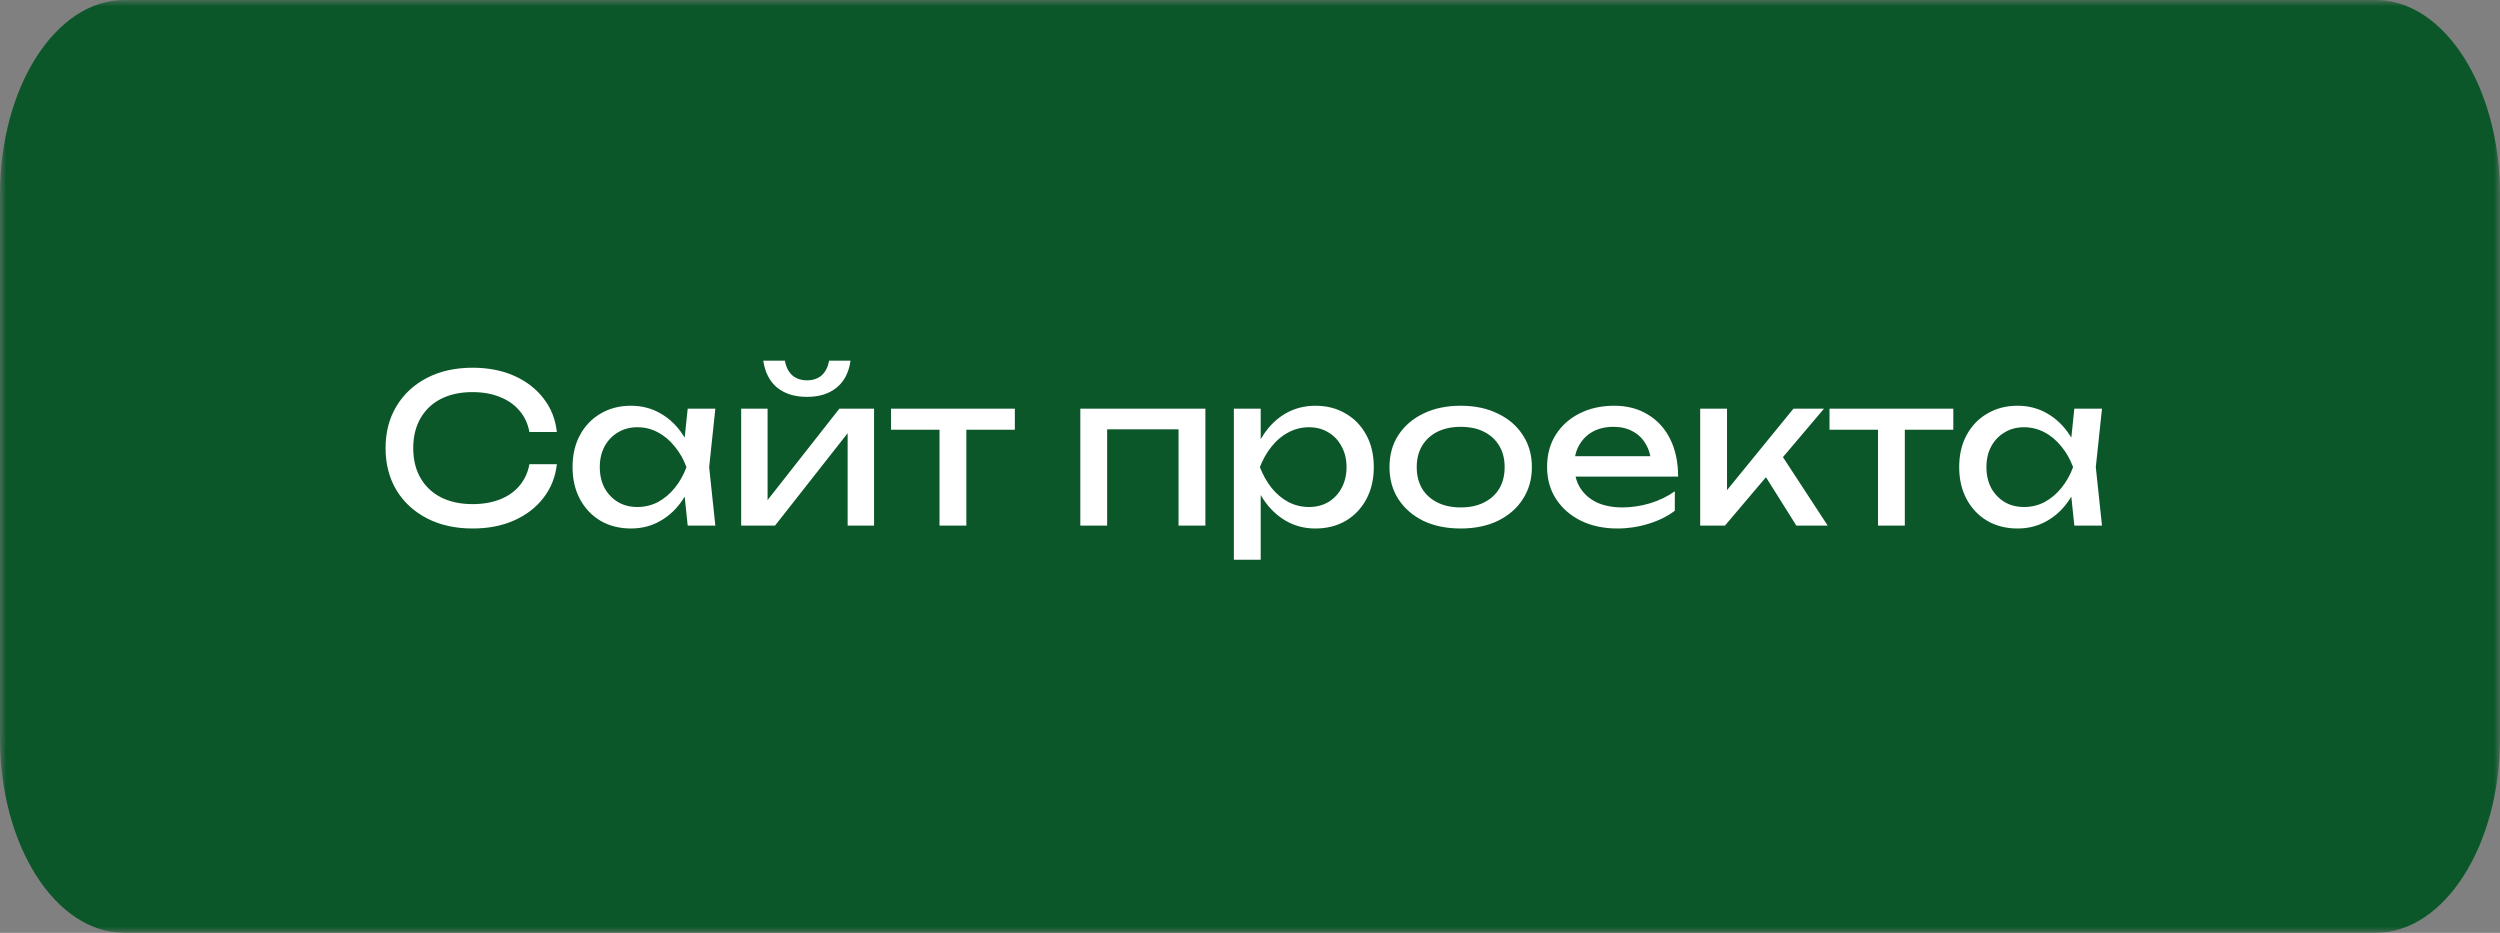<svg xmlns="http://www.w3.org/2000/svg" width="201.0" height="75.0" viewBox="0.0 0.0 201.0 75.0" fill="none">
<rect x="0.0" y="0.0" width="201.0" height="75.0" fill="#808080" stroke="none"/>
<g clip-path="url(#clip0_4145_16583)">
<mask id="mask0_4145_16583" style="mask-type:luminance" maskUnits="userSpaceOnUse" x="0" y="0" width="201" height="75">
<path d="M201 0H0V75H201V0Z" fill="white" />
</mask>
<g mask="url(#mask0_4145_16583)">
<path d="M191 0H10C4.477 0 0 6.996 0 15.625V59.375C0 68.004 4.477 75 10 75H191C196.523 75 201 68.004 201 59.375V15.625C201 6.996 196.523 0 191 0Z" fill="#0B5729" />
</g>
<path d="M44.77 37.324C44.66 38.343 44.3 39.246 43.692 40.032C43.095 40.807 42.309 41.411 41.336 41.843C40.363 42.275 39.251 42.491 38.001 42.491C36.608 42.491 35.385 42.22 34.335 41.677C33.284 41.134 32.465 40.381 31.879 39.417C31.293 38.443 31 37.313 31 36.028C31 34.743 31.293 33.619 31.879 32.655C32.465 31.681 33.284 30.922 34.335 30.379C35.385 29.836 36.608 29.565 38.001 29.565C39.251 29.565 40.363 29.781 41.336 30.213C42.309 30.645 43.095 31.249 43.692 32.024C44.3 32.799 44.66 33.702 44.77 34.732H42.564C42.442 34.068 42.177 33.497 41.767 33.021C41.369 32.544 40.849 32.179 40.208 31.924C39.566 31.658 38.825 31.525 37.985 31.525C37.011 31.525 36.165 31.708 35.446 32.074C34.738 32.439 34.191 32.96 33.804 33.636C33.417 34.311 33.223 35.109 33.223 36.028C33.223 36.947 33.417 37.745 33.804 38.421C34.191 39.096 34.738 39.617 35.446 39.982C36.165 40.348 37.011 40.531 37.985 40.531C38.825 40.531 39.566 40.403 40.208 40.148C40.849 39.894 41.369 39.528 41.767 39.052C42.177 38.565 42.442 37.989 42.564 37.324H44.77ZM55.291 42.259L54.926 38.77L55.357 37.557L54.926 36.36L55.291 32.855H57.514L57.016 37.557L57.514 42.259H55.291ZM55.954 37.557C55.744 38.542 55.396 39.406 54.909 40.148C54.422 40.891 53.82 41.467 53.101 41.876C52.393 42.286 51.602 42.491 50.728 42.491C49.81 42.491 48.997 42.286 48.289 41.876C47.582 41.456 47.029 40.874 46.63 40.132C46.232 39.39 46.033 38.531 46.033 37.557C46.033 36.571 46.232 35.712 46.63 34.981C47.029 34.239 47.582 33.663 48.289 33.253C48.997 32.832 49.81 32.622 50.728 32.622C51.602 32.622 52.393 32.827 53.101 33.237C53.82 33.647 54.422 34.223 54.909 34.965C55.407 35.696 55.755 36.56 55.954 37.557ZM48.223 37.557C48.223 38.188 48.35 38.747 48.605 39.235C48.87 39.711 49.23 40.088 49.683 40.364C50.137 40.63 50.656 40.763 51.243 40.763C51.84 40.763 52.393 40.63 52.902 40.364C53.41 40.088 53.858 39.711 54.245 39.235C54.644 38.747 54.959 38.188 55.191 37.557C54.959 36.925 54.644 36.371 54.245 35.895C53.858 35.408 53.41 35.031 52.902 34.765C52.393 34.488 51.84 34.35 51.243 34.35C50.656 34.35 50.137 34.488 49.683 34.765C49.23 35.031 48.87 35.408 48.605 35.895C48.35 36.371 48.223 36.925 48.223 37.557ZM59.59 42.259V32.855H61.713V41.179L61.066 41.029L67.487 32.855H70.274V42.259H68.15V33.818L68.814 33.984L62.31 42.259H59.59ZM64.882 31.908C63.886 31.908 63.085 31.658 62.476 31.16C61.879 30.662 61.509 29.942 61.365 29H63.107C63.195 29.509 63.394 29.903 63.704 30.18C64.014 30.445 64.406 30.578 64.882 30.578C65.358 30.578 65.75 30.445 66.06 30.18C66.37 29.903 66.569 29.509 66.657 29H68.383C68.25 29.942 67.879 30.662 67.271 31.16C66.663 31.658 65.866 31.908 64.882 31.908ZM75.537 33.602H77.694V42.259H75.537V33.602ZM71.638 32.855H81.593V34.549H71.638V32.855ZM96.912 32.855V42.259H94.755V33.536L95.75 34.516H88.019L89.014 33.536V42.259H86.858V32.855H96.912ZM99.203 32.855H101.36V36.128L101.261 36.46V38.354L101.36 38.936V45H99.203V32.855ZM100.531 37.557C100.742 36.56 101.09 35.696 101.576 34.965C102.063 34.223 102.66 33.647 103.368 33.237C104.087 32.827 104.884 32.622 105.757 32.622C106.675 32.622 107.488 32.832 108.196 33.253C108.905 33.663 109.457 34.239 109.855 34.981C110.253 35.712 110.452 36.571 110.452 37.557C110.452 38.531 110.253 39.39 109.855 40.132C109.457 40.874 108.905 41.456 108.196 41.876C107.488 42.286 106.675 42.491 105.757 42.491C104.884 42.491 104.093 42.286 103.385 41.876C102.677 41.467 102.074 40.891 101.576 40.148C101.09 39.406 100.742 38.542 100.531 37.557ZM108.262 37.557C108.262 36.925 108.129 36.371 107.864 35.895C107.61 35.408 107.256 35.031 106.802 34.765C106.35 34.488 105.829 34.35 105.243 34.35C104.657 34.35 104.104 34.488 103.584 34.765C103.075 35.031 102.627 35.408 102.24 35.895C101.853 36.371 101.538 36.925 101.294 37.557C101.538 38.188 101.853 38.747 102.24 39.235C102.627 39.711 103.075 40.088 103.584 40.364C104.104 40.63 104.657 40.763 105.243 40.763C105.829 40.763 106.35 40.63 106.802 40.364C107.256 40.088 107.61 39.711 107.864 39.235C108.129 38.747 108.262 38.188 108.262 37.557ZM117.439 42.491C116.3 42.491 115.299 42.286 114.436 41.876C113.584 41.456 112.916 40.874 112.429 40.132C111.954 39.39 111.715 38.531 111.715 37.557C111.715 36.571 111.954 35.712 112.429 34.981C112.916 34.239 113.584 33.663 114.436 33.253C115.299 32.832 116.3 32.622 117.439 32.622C118.578 32.622 119.574 32.832 120.426 33.253C121.288 33.663 121.958 34.239 122.433 34.981C122.92 35.712 123.163 36.571 123.163 37.557C123.163 38.531 122.92 39.39 122.433 40.132C121.958 40.874 121.288 41.456 120.426 41.876C119.574 42.286 118.578 42.491 117.439 42.491ZM117.439 40.797C118.169 40.797 118.794 40.664 119.314 40.398C119.845 40.132 120.254 39.761 120.542 39.285C120.83 38.797 120.973 38.221 120.973 37.557C120.973 36.892 120.83 36.322 120.542 35.845C120.254 35.358 119.845 34.981 119.314 34.715C118.794 34.45 118.169 34.317 117.439 34.317C116.72 34.317 116.095 34.45 115.565 34.715C115.034 34.981 114.625 35.358 114.337 35.845C114.049 36.322 113.905 36.892 113.905 37.557C113.905 38.221 114.049 38.797 114.337 39.285C114.625 39.761 115.034 40.132 115.565 40.398C116.095 40.664 116.72 40.797 117.439 40.797ZM130.042 42.491C128.947 42.491 127.974 42.286 127.122 41.876C126.272 41.456 125.602 40.874 125.115 40.132C124.629 39.39 124.385 38.526 124.385 37.54C124.385 36.565 124.612 35.712 125.065 34.981C125.53 34.239 126.166 33.663 126.973 33.253C127.792 32.832 128.727 32.622 129.777 32.622C130.828 32.622 131.735 32.86 132.498 33.336C133.273 33.802 133.87 34.461 134.29 35.314C134.71 36.166 134.92 37.169 134.92 38.321H126.077V36.676H133.842L132.763 37.291C132.73 36.67 132.581 36.139 132.315 35.696C132.062 35.253 131.713 34.915 131.27 34.682C130.839 34.439 130.324 34.317 129.727 34.317C129.097 34.317 128.544 34.444 128.068 34.699C127.604 34.954 127.239 35.314 126.973 35.779C126.708 36.233 126.575 36.776 126.575 37.407C126.575 38.105 126.73 38.709 127.039 39.218C127.361 39.727 127.809 40.121 128.383 40.398C128.97 40.664 129.661 40.797 130.457 40.797C131.177 40.797 131.912 40.686 132.664 40.464C133.416 40.232 134.08 39.91 134.655 39.501V41.062C134.08 41.505 133.377 41.854 132.548 42.109C131.73 42.364 130.894 42.491 130.042 42.491ZM136.695 42.259V32.855H138.852V40.431L138.205 40.198L144.194 32.855H146.65L138.686 42.259H136.695ZM144.427 42.259L141.507 37.606L143.016 36.244L146.948 42.259H144.427ZM150.991 33.602H153.147V42.259H150.991V33.602ZM147.092 32.855H157.046V34.549H147.092V32.855ZM166.777 42.259L166.412 38.77L166.843 37.557L166.412 36.36L166.777 32.855H169L168.502 37.557L169 42.259H166.777ZM167.44 37.557C167.231 38.542 166.882 39.406 166.395 40.148C165.908 40.891 165.306 41.467 164.587 41.876C163.879 42.286 163.088 42.491 162.214 42.491C161.296 42.491 160.483 42.286 159.776 41.876C159.068 41.456 158.515 40.874 158.116 40.132C157.718 39.39 157.519 38.531 157.519 37.557C157.519 36.571 157.718 35.712 158.116 34.981C158.515 34.239 159.068 33.663 159.776 33.253C160.483 32.832 161.296 32.622 162.214 32.622C163.088 32.622 163.879 32.827 164.587 33.237C165.306 33.647 165.908 34.223 166.395 34.965C166.893 35.696 167.241 36.56 167.44 37.557ZM159.709 37.557C159.709 38.188 159.836 38.747 160.091 39.235C160.356 39.711 160.715 40.088 161.169 40.364C161.623 40.63 162.142 40.763 162.729 40.763C163.326 40.763 163.879 40.63 164.388 40.364C164.896 40.088 165.344 39.711 165.732 39.235C166.13 38.747 166.445 38.188 166.677 37.557C166.445 36.925 166.13 36.371 165.732 35.895C165.344 35.408 164.896 35.031 164.388 34.765C163.879 34.488 163.326 34.35 162.729 34.35C162.142 34.35 161.623 34.488 161.169 34.765C160.715 35.031 160.356 35.408 160.091 35.895C159.836 36.371 159.709 36.925 159.709 37.557Z" fill="white" />
</g>
<defs>
<clipPath id="clip0_4145_16583">
<rect width="201" height="75" fill="white" />
</clipPath>
</defs>
</svg>